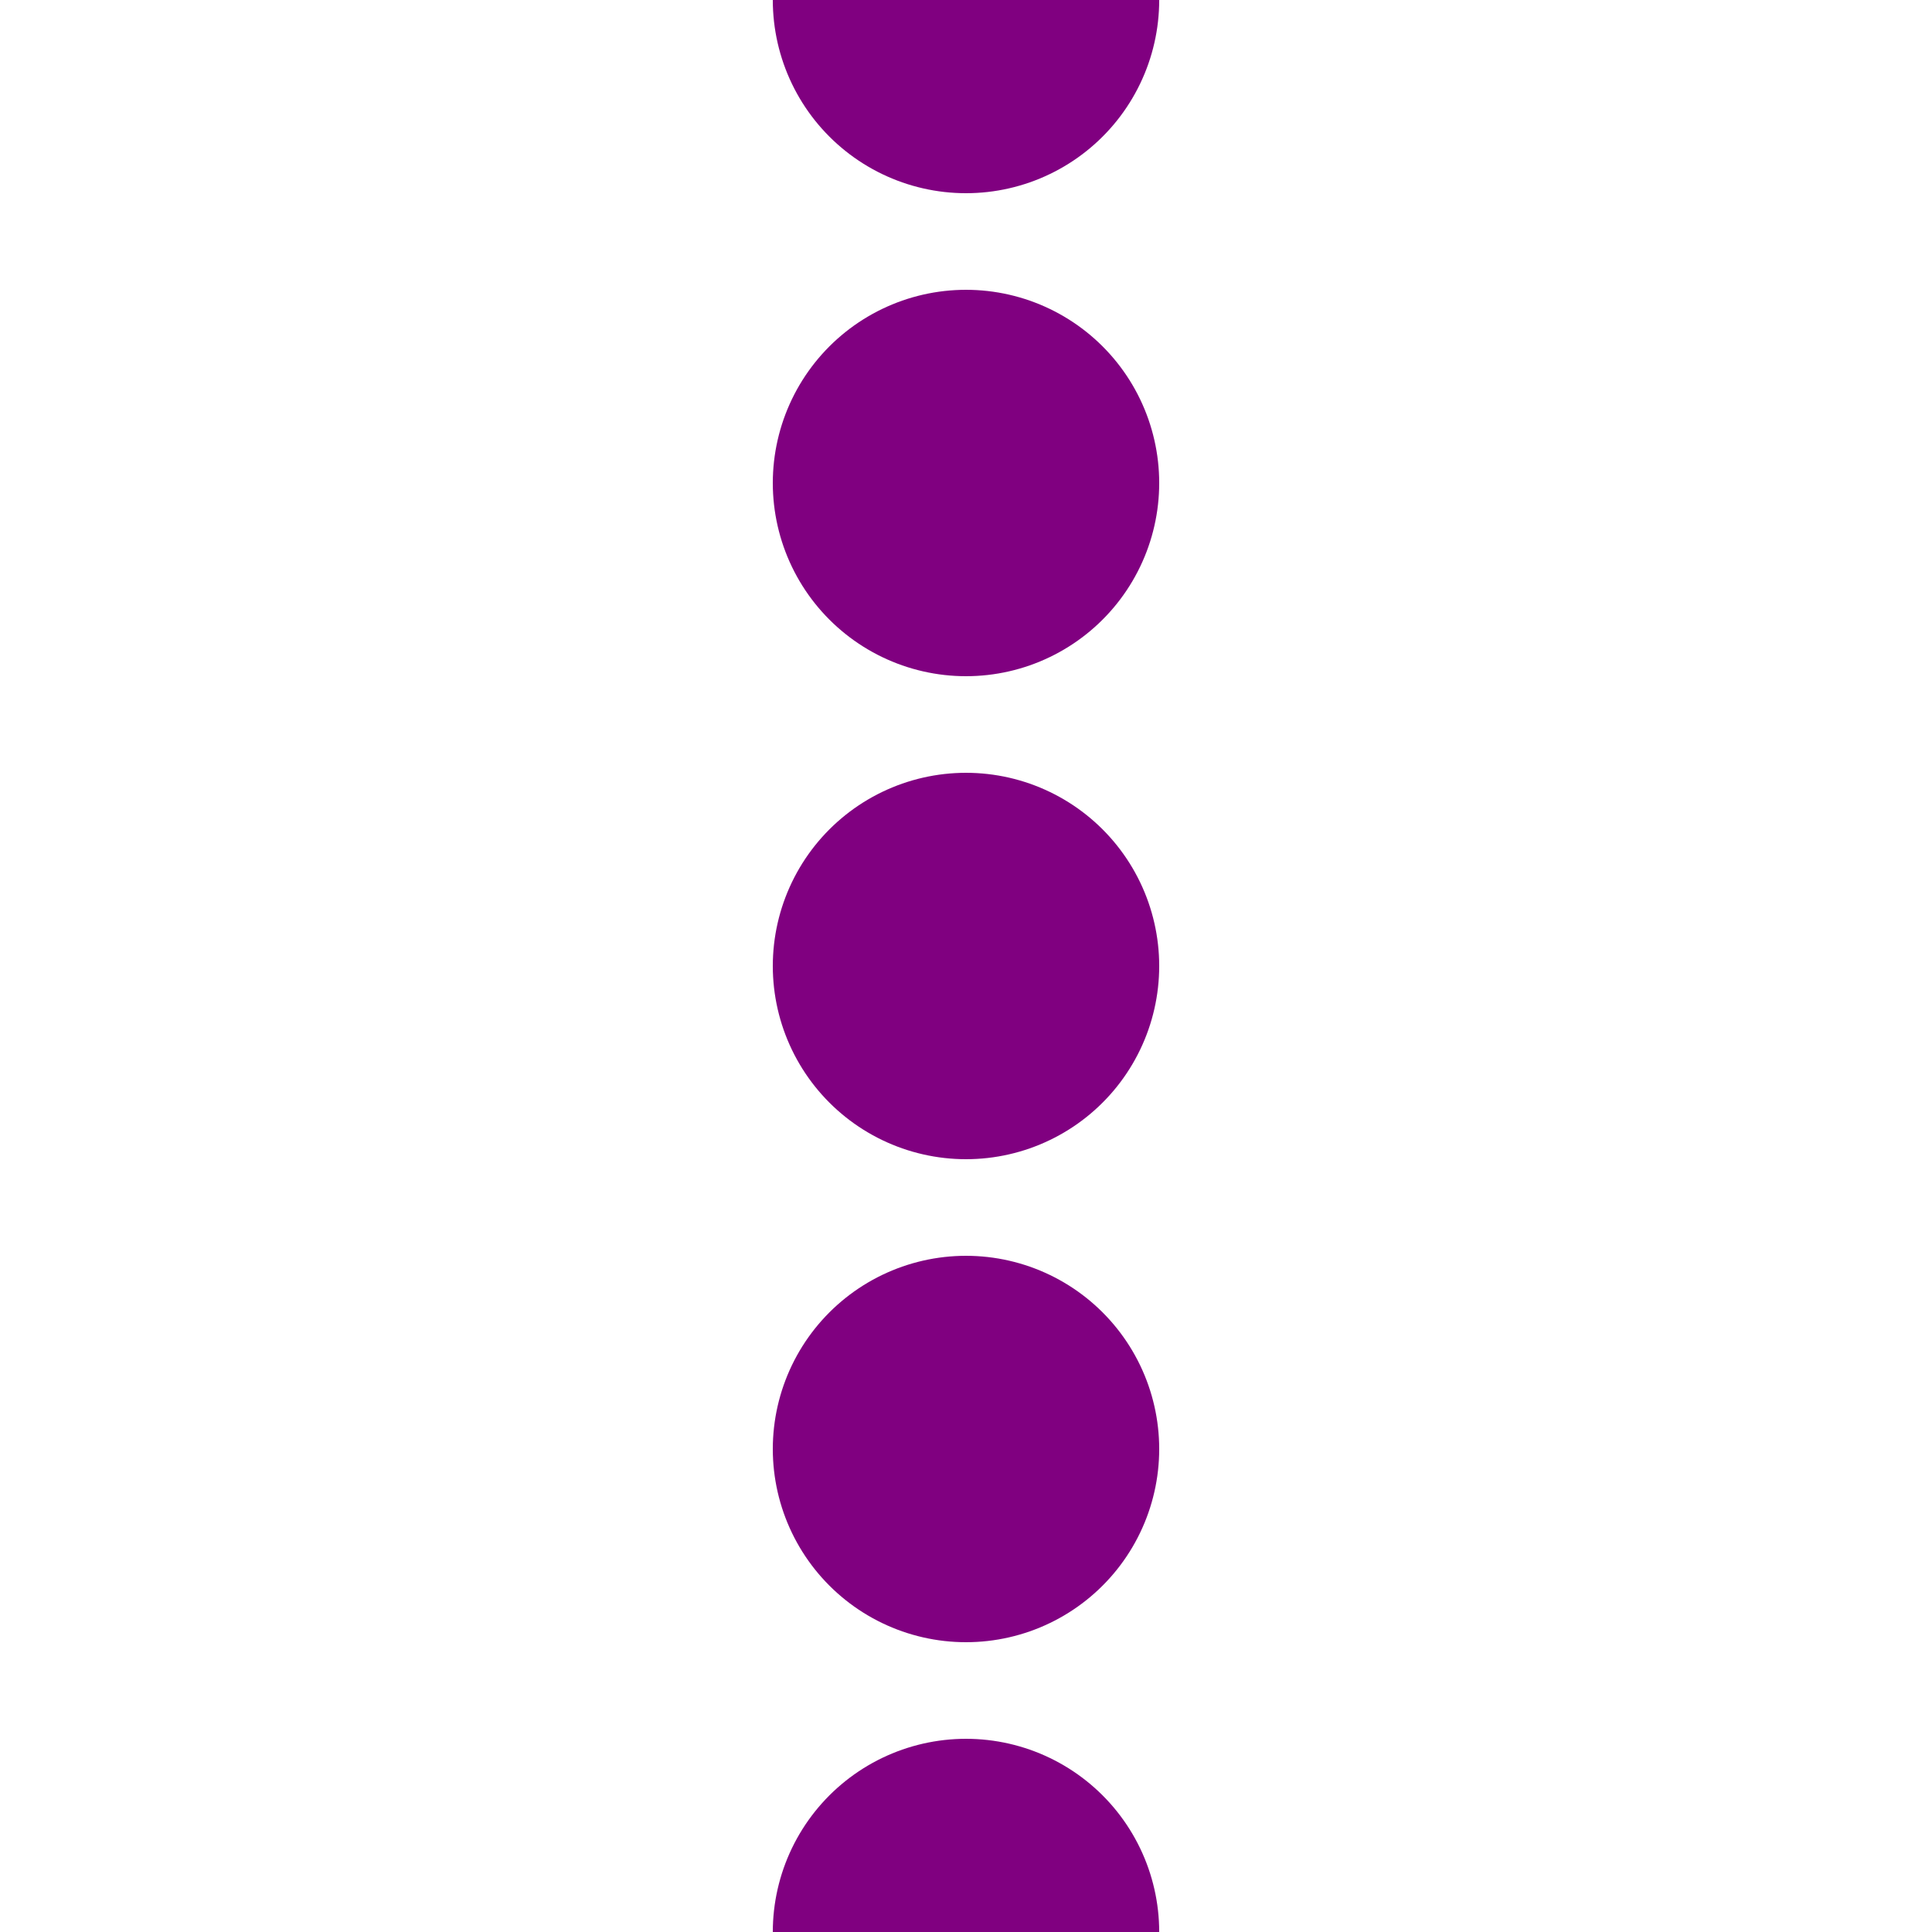 <?xml version="1.0" encoding="UTF-8"?>
<svg xmlns="http://www.w3.org/2000/svg" width="500" height="500">
 <title>LSTR violet</title>
 <path stroke="#800080" d="M 250,0 V 501" stroke-width="100" stroke-dasharray="0,125" stroke-linecap="round"/>
</svg>